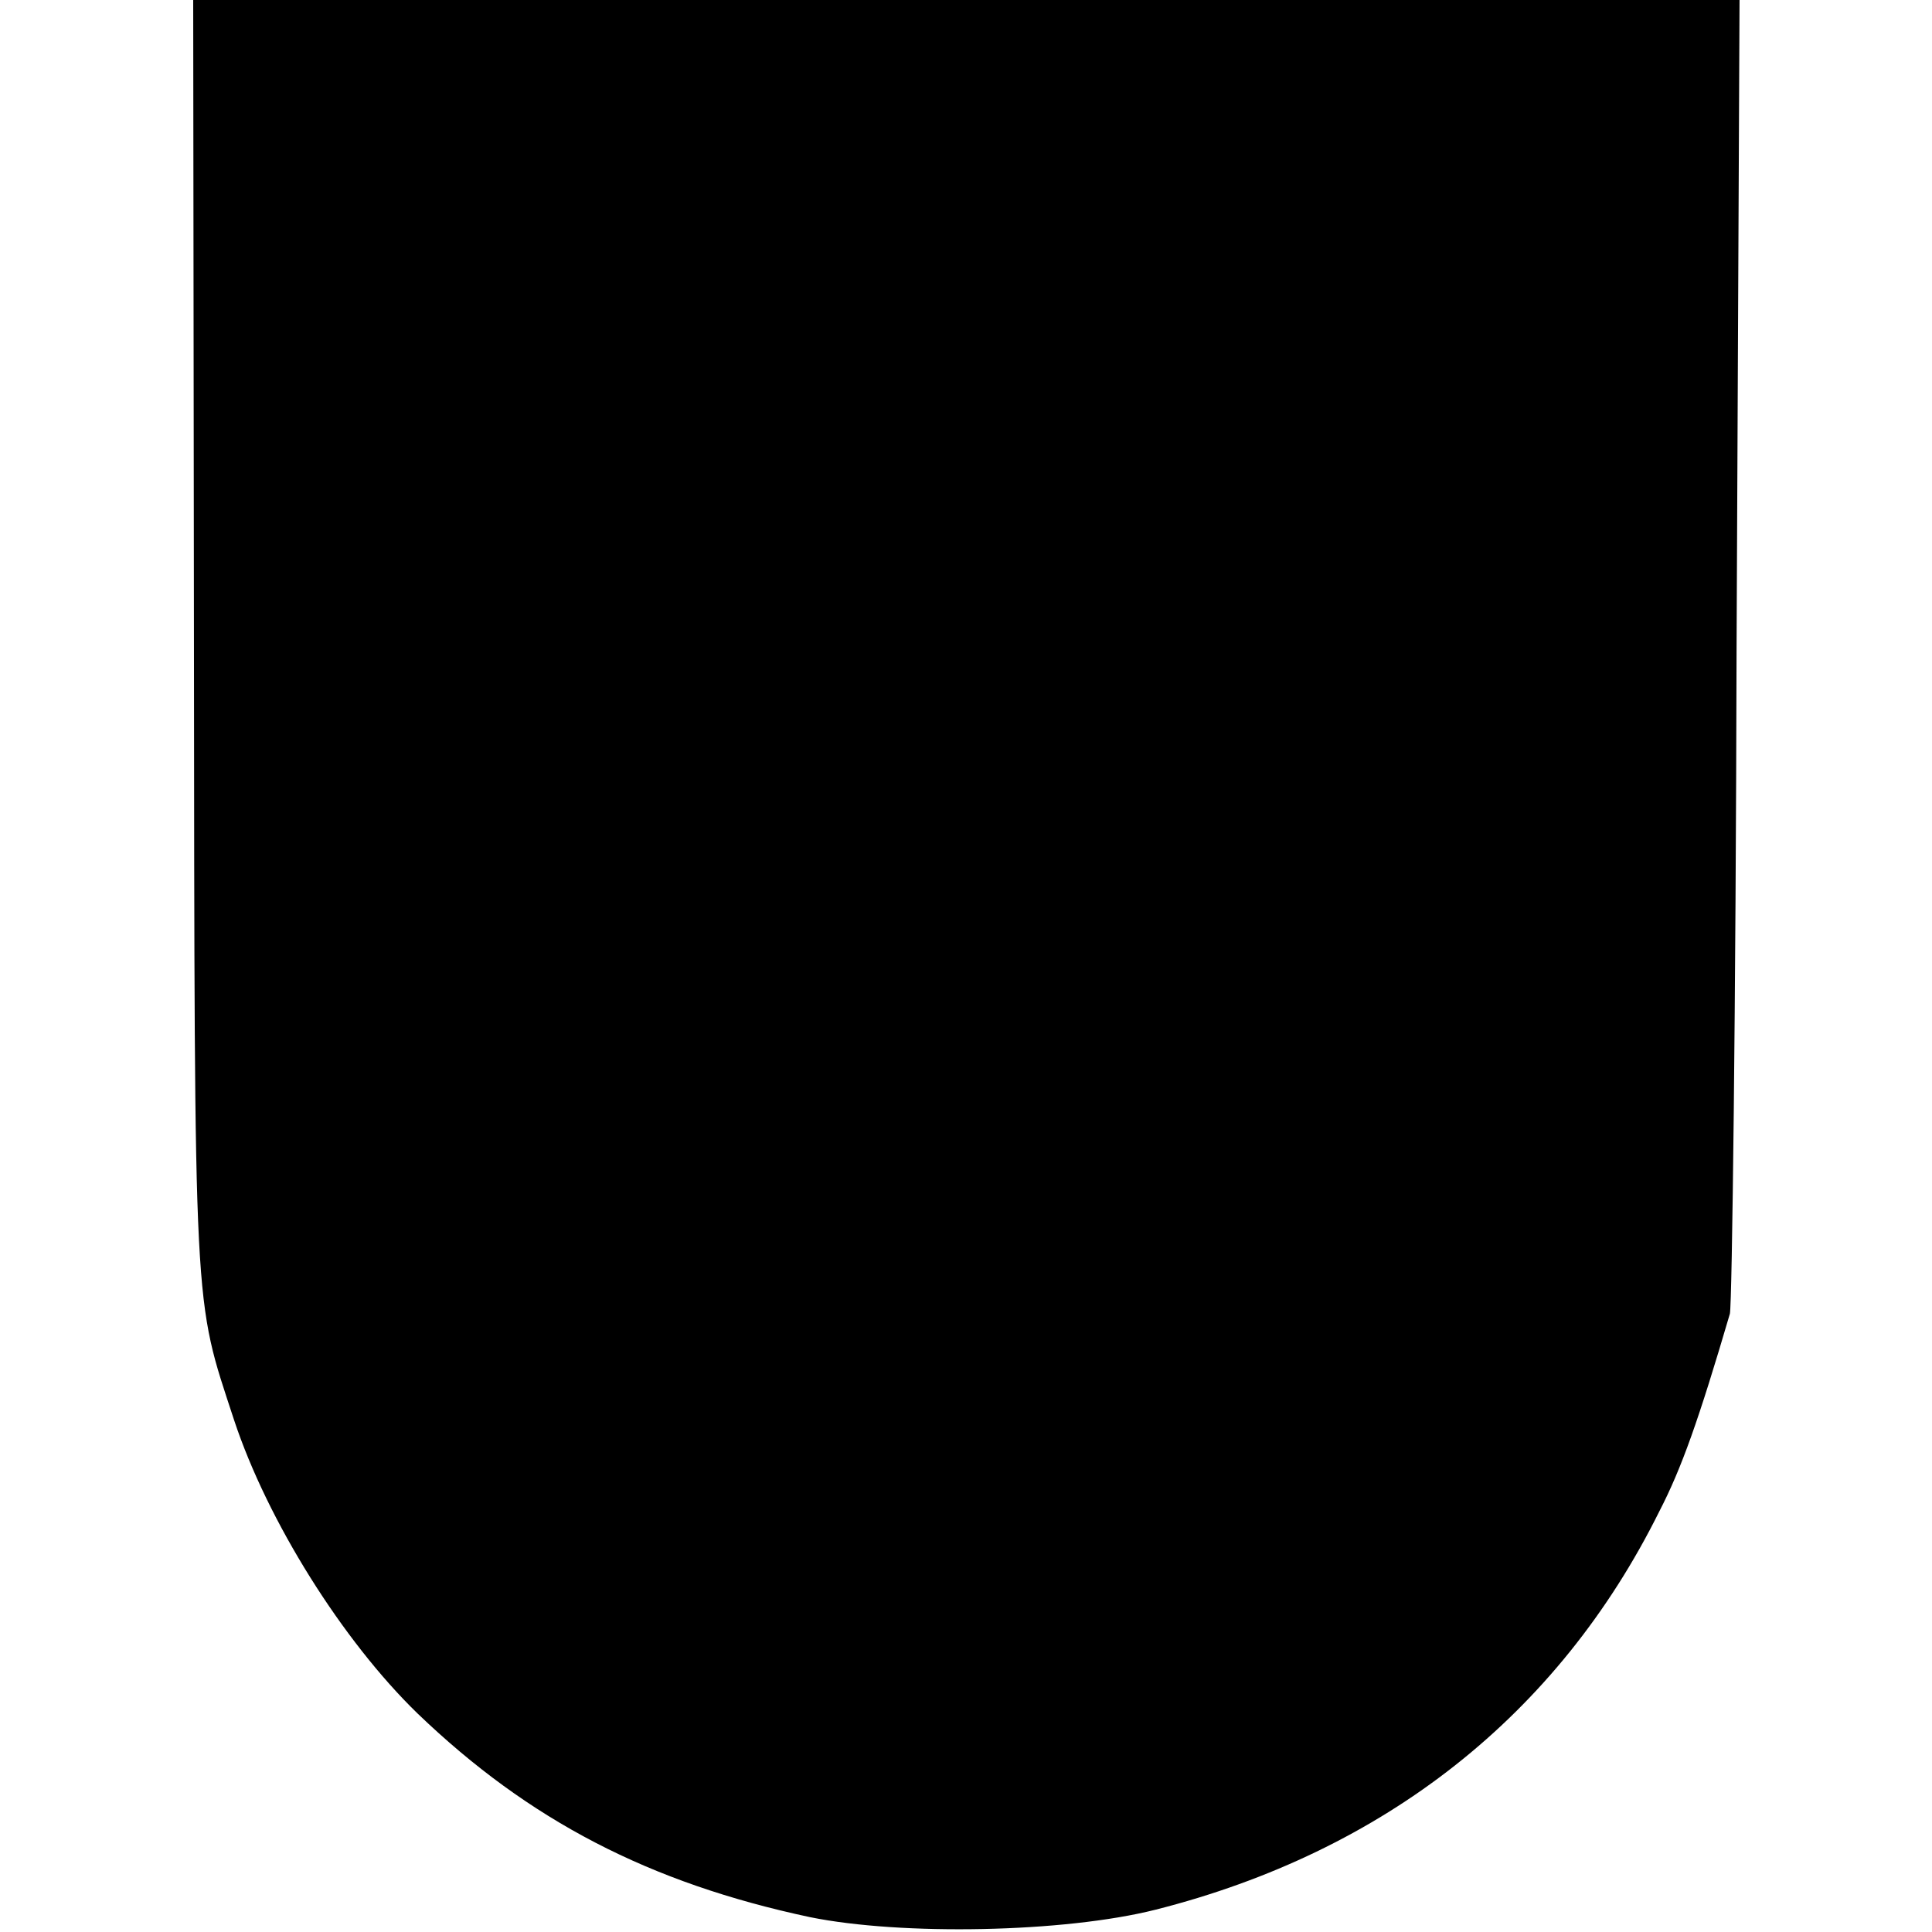 <?xml version="1.0" standalone="no"?>
<!DOCTYPE svg PUBLIC "-//W3C//DTD SVG 20010904//EN"
 "http://www.w3.org/TR/2001/REC-SVG-20010904/DTD/svg10.dtd">
<svg version="1.0" xmlns="http://www.w3.org/2000/svg"
 width="260pt" height="260pt" viewBox="0 0 260 260"
 preserveAspectRatio="xMidYMid meet">
<g transform="translate(0,260) scale(0.1,-0.1)"
fill="#000000" stroke="none">
<path d="M261 1743 c1 -926 -1 -886 54 -1054 45 -136 146 -297 247 -395 150
-144 312 -228 528 -274 123 -25 342 -21 465 10 308 78 542 262 678 536 30 58
53 123 95 266 3 13 8 416 9 896 l4 872 -1041 0 -1040 0 1 -857z"/>
</g>
</svg>
